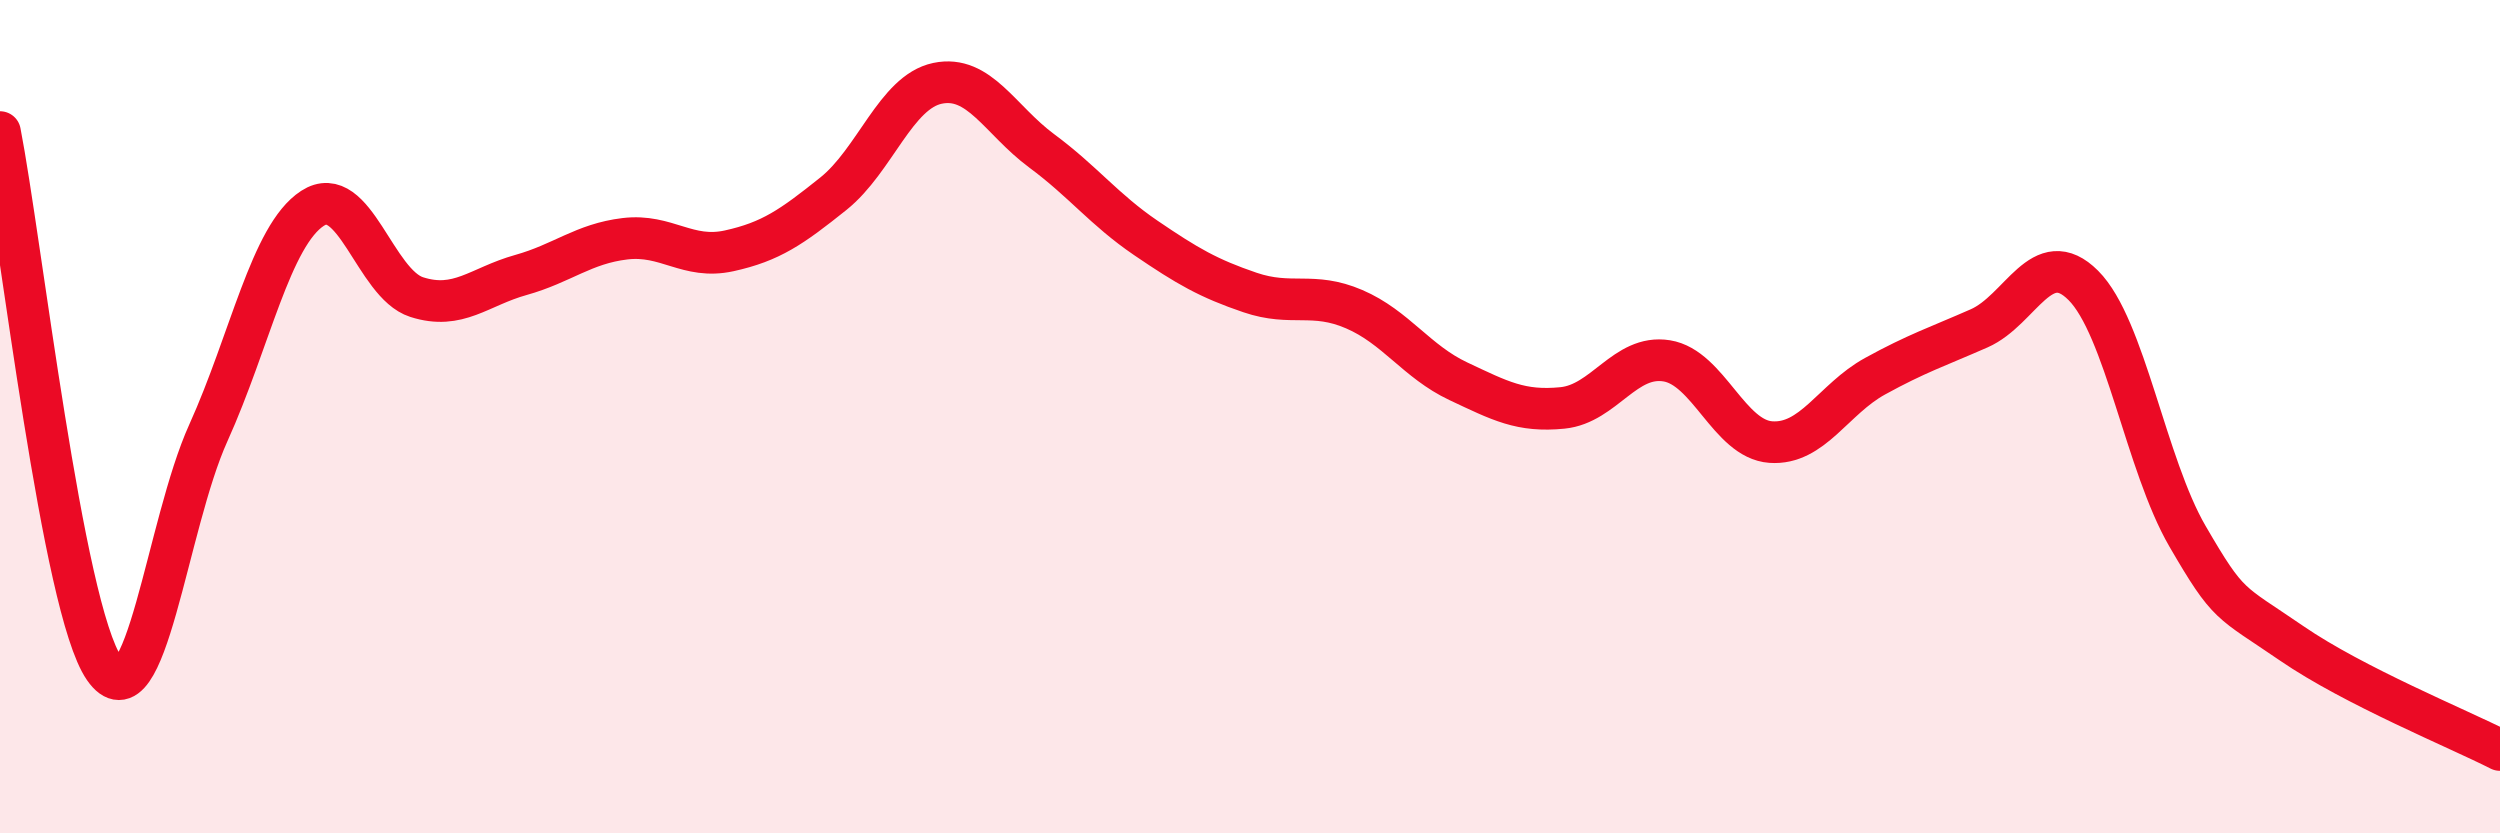 
    <svg width="60" height="20" viewBox="0 0 60 20" xmlns="http://www.w3.org/2000/svg">
      <path
        d="M 0,3.17 C 0.5,5.74 1.5,14.6 2.5,16.04 C 3.5,17.48 4,12.6 5,10.39 C 6,8.18 6.5,5.65 7.5,5 C 8.5,4.35 9,6.81 10,7.13 C 11,7.45 11.5,6.88 12.5,6.6 C 13.5,6.32 14,5.85 15,5.73 C 16,5.61 16.5,6.24 17.5,6.02 C 18.5,5.8 19,5.45 20,4.65 C 21,3.85 21.5,2.21 22.5,2 C 23.5,1.79 24,2.88 25,3.62 C 26,4.36 26.5,5.03 27.5,5.71 C 28.5,6.39 29,6.68 30,7.02 C 31,7.36 31.5,6.99 32.5,7.42 C 33.5,7.85 34,8.68 35,9.15 C 36,9.62 36.5,9.89 37.5,9.79 C 38.5,9.69 39,8.5 40,8.66 C 41,8.82 41.5,10.54 42.5,10.61 C 43.5,10.68 44,9.58 45,9.03 C 46,8.48 46.5,8.32 47.5,7.88 C 48.5,7.44 49,5.85 50,6.85 C 51,7.85 51.5,11.15 52.5,12.87 C 53.5,14.59 53.5,14.41 55,15.44 C 56.5,16.47 59,17.49 60,18L60 20L0 20Z"
        fill="#EB0A25"
        opacity="0.1"
        stroke-linecap="round"
        stroke-linejoin="round"
      />
      <path
        d="M 0,3.17 C 0.5,5.74 1.5,14.6 2.5,16.04 C 3.5,17.48 4,12.6 5,10.39 C 6,8.18 6.5,5.65 7.5,5 C 8.5,4.35 9,6.81 10,7.13 C 11,7.45 11.5,6.88 12.5,6.6 C 13.5,6.32 14,5.85 15,5.73 C 16,5.61 16.5,6.24 17.5,6.02 C 18.5,5.8 19,5.45 20,4.65 C 21,3.85 21.5,2.21 22.5,2 C 23.5,1.79 24,2.88 25,3.62 C 26,4.36 26.5,5.03 27.5,5.71 C 28.5,6.39 29,6.68 30,7.02 C 31,7.36 31.5,6.99 32.5,7.42 C 33.5,7.85 34,8.68 35,9.15 C 36,9.62 36.5,9.89 37.5,9.79 C 38.5,9.69 39,8.5 40,8.66 C 41,8.82 41.5,10.54 42.5,10.61 C 43.5,10.68 44,9.58 45,9.03 C 46,8.48 46.5,8.32 47.5,7.88 C 48.5,7.44 49,5.85 50,6.85 C 51,7.85 51.5,11.15 52.5,12.87 C 53.5,14.59 53.5,14.41 55,15.44 C 56.5,16.47 59,17.49 60,18"
        stroke="#EB0A25"
        stroke-width="1"
        fill="none"
        stroke-linecap="round"
        stroke-linejoin="round"
      />
    </svg>
  